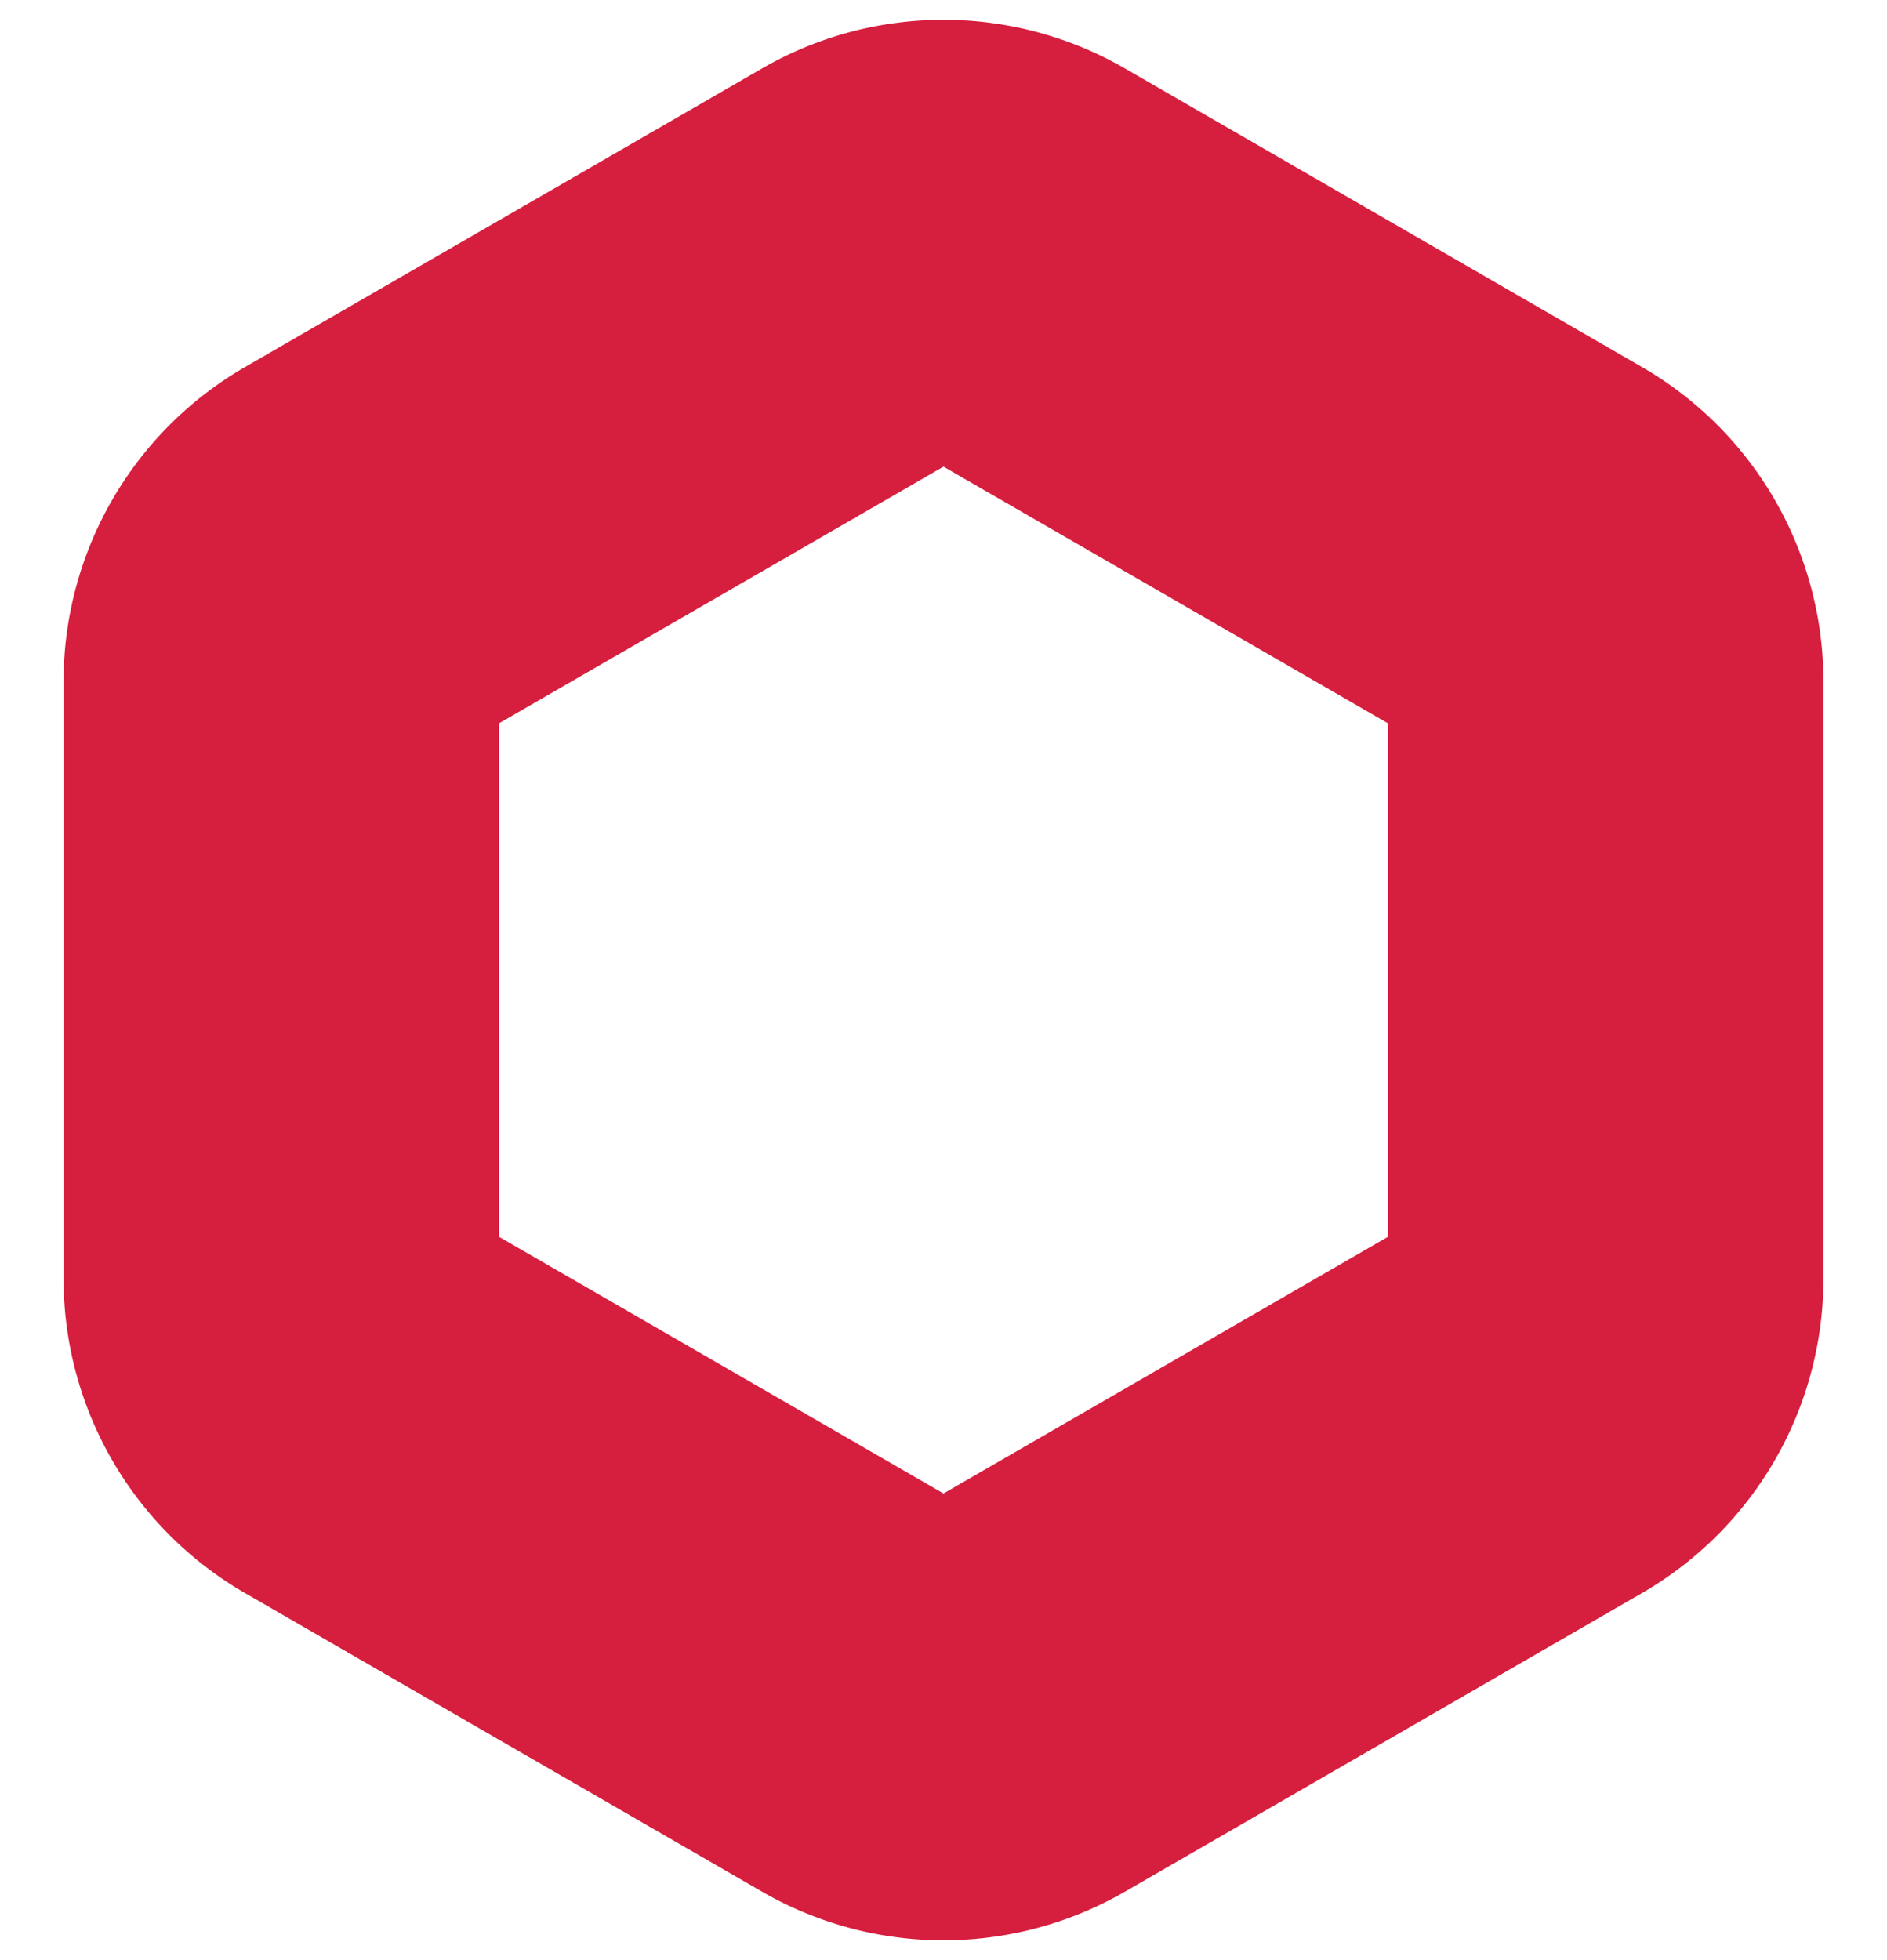 <svg width="26" height="27" fill="none" xmlns="http://www.w3.org/2000/svg"><path d="M12 3.541a2 2 0 012 0l7.124 4.113a2 2 0 011 1.733v8.226a2 2 0 01-1 1.733L14 23.459a2 2 0 01-2 0l-7.124-4.113a2 2 0 01-1-1.733V9.387a2 2 0 011-1.733L12 3.541z" stroke="#D61E3E" stroke-width="6"/></svg>